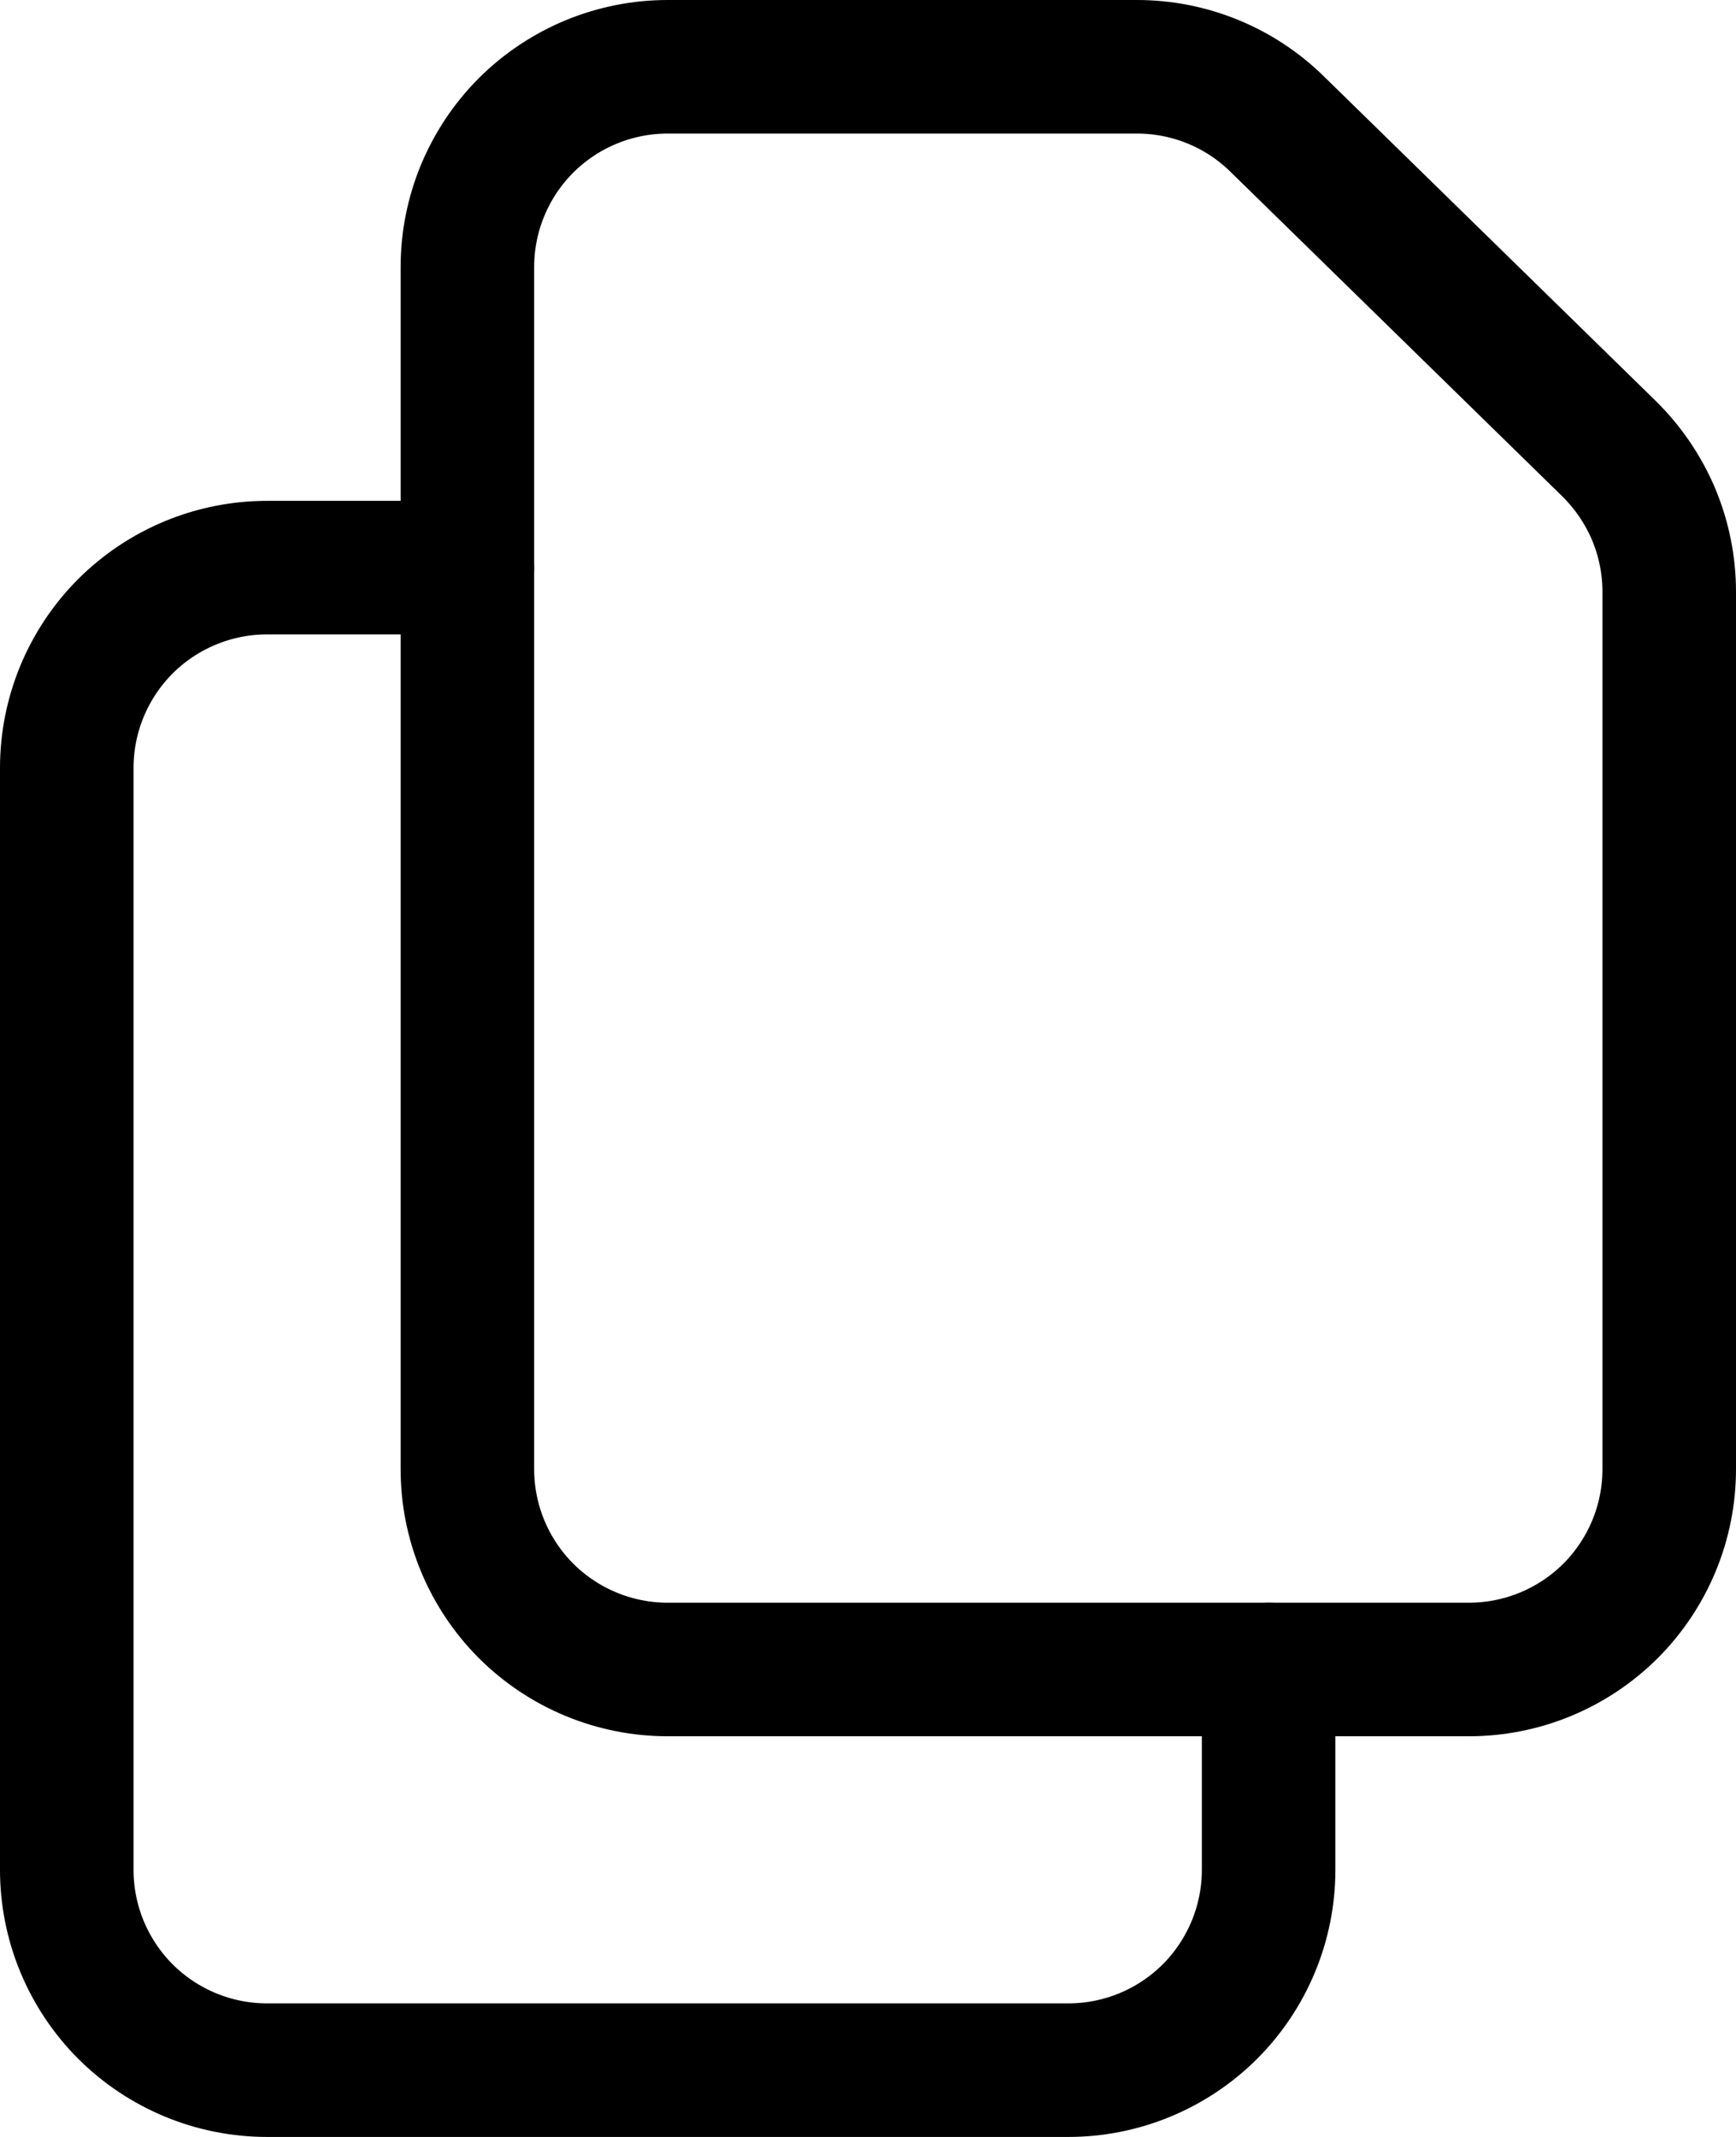 <svg width="13" height="16" viewBox="0 0 13 16" fill="none" xmlns="http://www.w3.org/2000/svg">
<path d="M3.5 2V11C3.5 11.398 3.658 11.779 3.939 12.061C4.221 12.342 4.602 12.5 5 12.5H11C11.398 12.5 11.779 12.342 12.061 12.061C12.342 11.779 12.5 11.398 12.5 11V4.431C12.5 4.232 12.46 4.034 12.383 3.85C12.305 3.666 12.191 3.499 12.049 3.359L9.562 0.927C9.282 0.653 8.906 0.5 8.514 0.5H5C4.602 0.5 4.221 0.658 3.939 0.939C3.658 1.221 3.5 1.602 3.5 2Z" stroke="black" stroke-linecap="round" stroke-linejoin="round"/>
<path d="M9.5 12.5V14C9.5 14.398 9.342 14.779 9.061 15.061C8.779 15.342 8.398 15.5 8 15.5H2C1.602 15.5 1.221 15.342 0.939 15.061C0.658 14.779 0.5 14.398 0.5 14V5.75C0.5 5.352 0.658 4.971 0.939 4.689C1.221 4.408 1.602 4.25 2 4.25H3.5" stroke="black" stroke-linecap="round" stroke-linejoin="round"/>
</svg>

